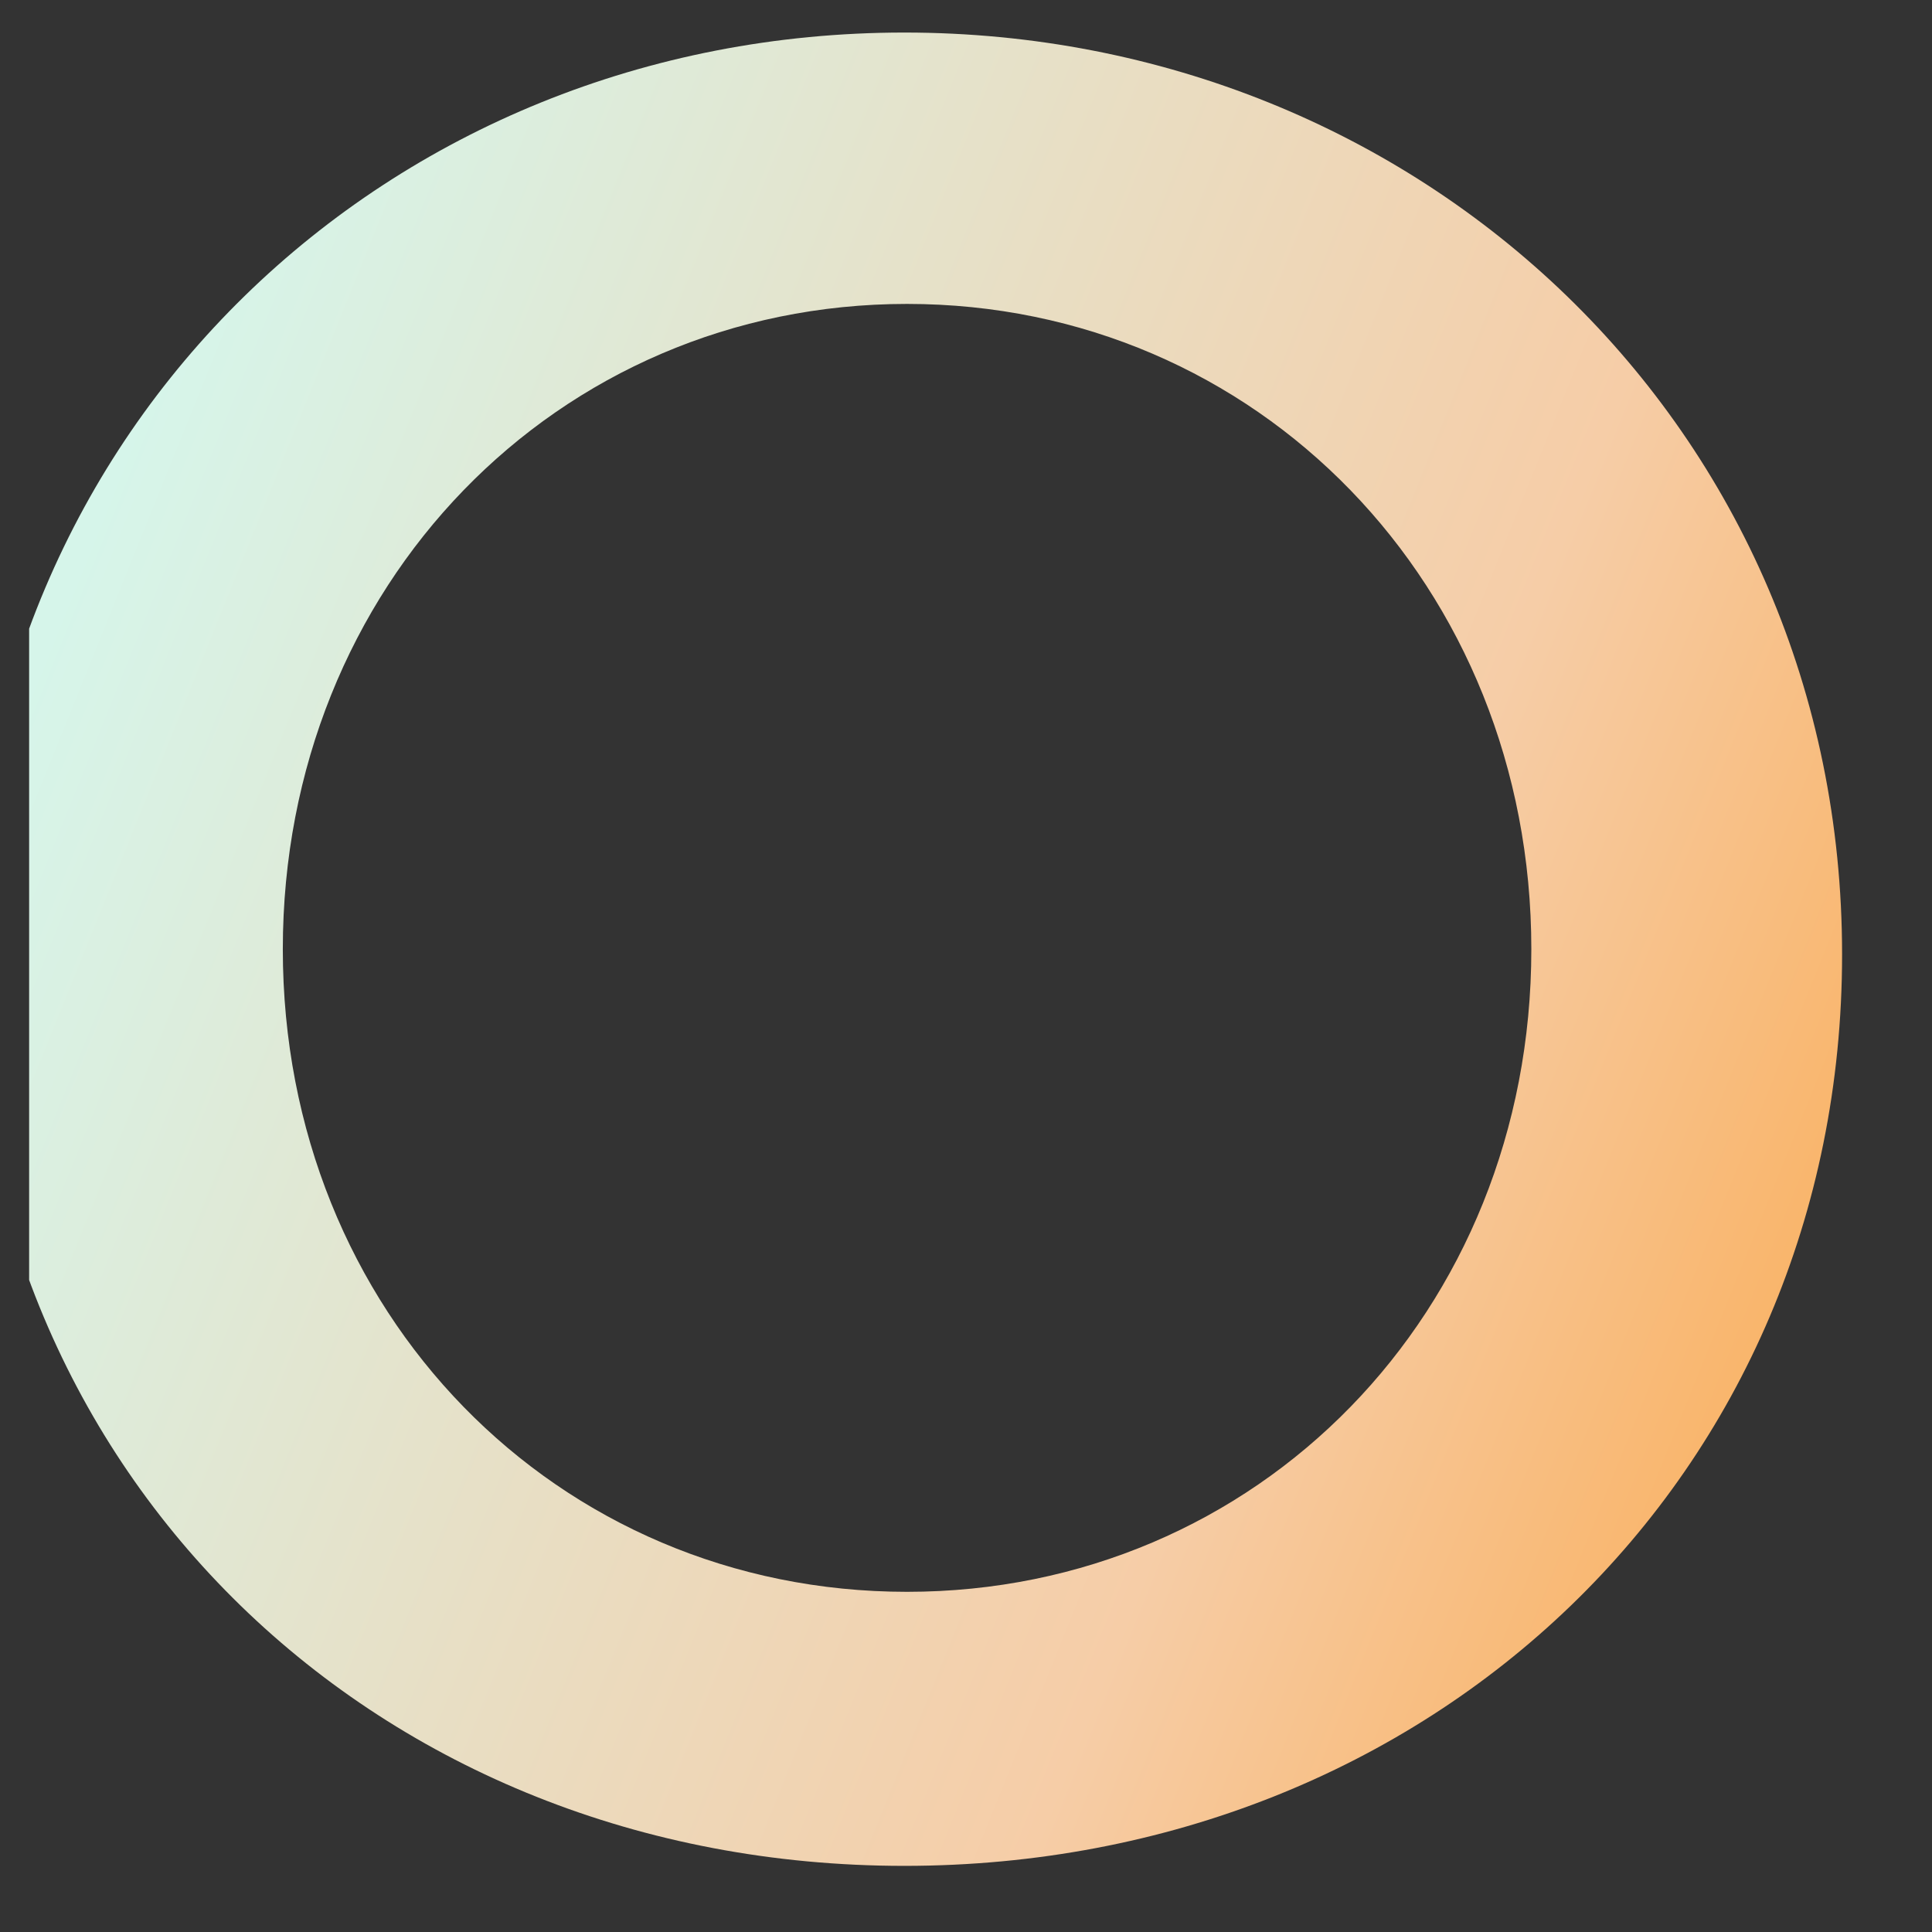 <?xml version="1.0" encoding="UTF-8"?>
<svg xmlns="http://www.w3.org/2000/svg" width="13" height="13" viewBox="0 0 13 13" fill="none">
  <rect x="0" y="0" width="13" height="13" fill="#333333" stroke="none"/>
  <g clip-path="url(#clip0_1894_25803)">
    <g clip-path="url(#clip1_1894_25803)">
      <path d="M12.395 6.422C12.395 9.931 9.63 12.555 6.085 12.555C2.541 12.555 -0.188 9.931 -0.188 6.422C-0.188 2.878 2.612 0.219 6.085 0.219C9.559 0.219 12.395 2.878 12.395 6.422ZM6.103 10.711C8.46 10.711 10.304 8.833 10.304 6.387C10.304 3.941 8.46 2.045 6.103 2.045C3.746 2.045 1.903 3.941 1.903 6.387C1.903 8.833 3.746 10.711 6.103 10.711Z" fill="url(#paint0_linear_1894_25803)"></path>
    </g>
  </g>
  <defs>
    <linearGradient id="paint0_linear_1894_25803" x1="1.944" y1="0.219" x2="19.042" y2="7.12" gradientUnits="userSpaceOnUse">
      <stop stop-color="#D6F5EA"></stop>
      <stop offset="0.5" stop-color="#F6CDA7"></stop>
      <stop offset="1" stop-color="#FF8A00"></stop>
    </linearGradient>
    <clipPath id="clip0_1894_25803">
      <rect width="12.8" height="12.8" fill="white" transform="translate(0.196 0.009)"></rect>
    </clipPath>
    <clipPath id="clip1_1894_25803">
      <rect width="12.8" height="12.8" fill="white" transform="translate(-0.188 0.219)"></rect>
    </clipPath>
  </defs>
</svg>
